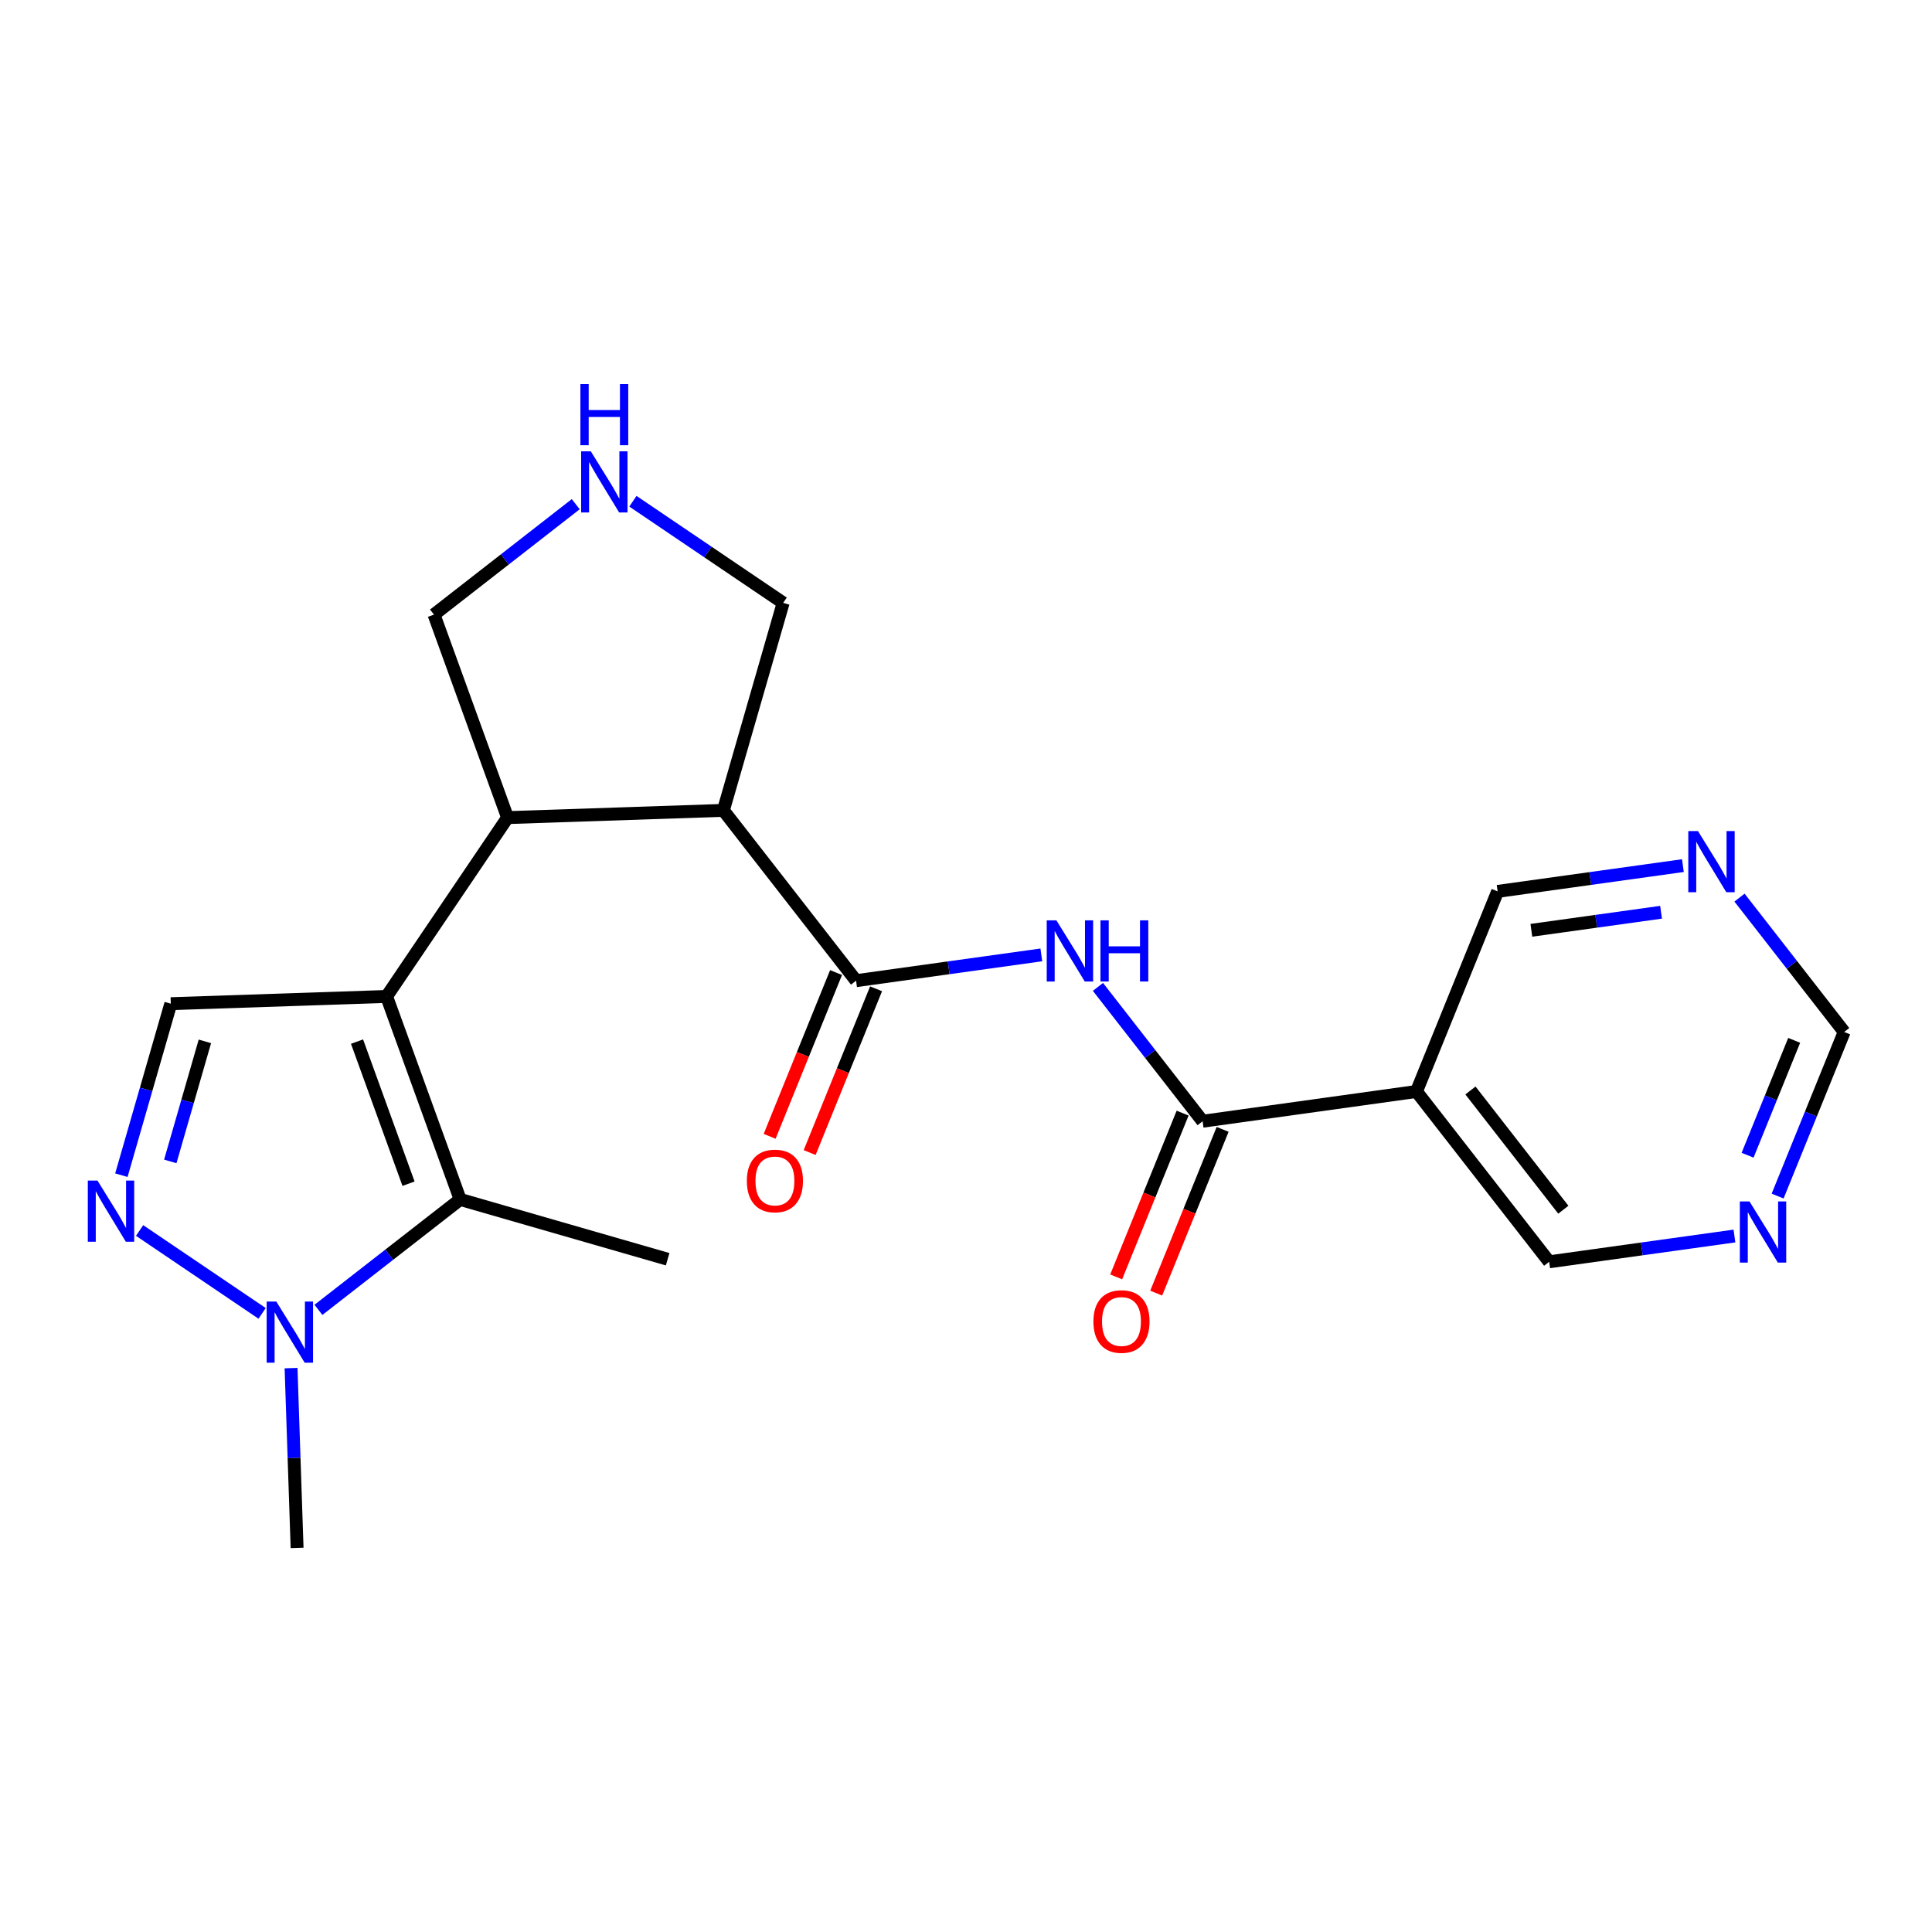 <?xml version='1.0' encoding='iso-8859-1'?>
<svg version='1.1' baseProfile='full'
              xmlns='http://www.w3.org/2000/svg'
                      xmlns:rdkit='http://www.rdkit.org/xml'
                      xmlns:xlink='http://www.w3.org/1999/xlink'
                  xml:space='preserve'
width='300px' height='300px' viewBox='0 0 300 300'>
<!-- END OF HEADER -->
<rect style='opacity:1.0;fill:#FFFFFF;stroke:none' width='300' height='300' x='0' y='0'> </rect>
<rect style='opacity:1.0;fill:#FFFFFF;stroke:none' width='300' height='300' x='0' y='0'> </rect>
<path class='bond-0 atom-0 atom-1' d='M 103.67,195.532 L 71.455,186.247' style='fill:none;fill-rule:evenodd;stroke:#000000;stroke-width:2.0px;stroke-linecap:butt;stroke-linejoin:miter;stroke-opacity:1' />
<path class='bond-1 atom-1 atom-2' d='M 71.455,186.247 L 60.03,154.727' style='fill:none;fill-rule:evenodd;stroke:#000000;stroke-width:2.0px;stroke-linecap:butt;stroke-linejoin:miter;stroke-opacity:1' />
<path class='bond-1 atom-1 atom-2' d='M 63.437,183.804 L 55.44,161.74' style='fill:none;fill-rule:evenodd;stroke:#000000;stroke-width:2.0px;stroke-linecap:butt;stroke-linejoin:miter;stroke-opacity:1' />
<path class='bond-22 atom-21 atom-1' d='M 49.446,203.395 L 60.45,194.821' style='fill:none;fill-rule:evenodd;stroke:#0000FF;stroke-width:2.0px;stroke-linecap:butt;stroke-linejoin:miter;stroke-opacity:1' />
<path class='bond-22 atom-21 atom-1' d='M 60.45,194.821 L 71.455,186.247' style='fill:none;fill-rule:evenodd;stroke:#000000;stroke-width:2.0px;stroke-linecap:butt;stroke-linejoin:miter;stroke-opacity:1' />
<path class='bond-2 atom-2 atom-3' d='M 60.03,154.727 L 78.816,126.957' style='fill:none;fill-rule:evenodd;stroke:#000000;stroke-width:2.0px;stroke-linecap:butt;stroke-linejoin:miter;stroke-opacity:1' />
<path class='bond-18 atom-2 atom-19' d='M 60.03,154.727 L 26.522,155.852' style='fill:none;fill-rule:evenodd;stroke:#000000;stroke-width:2.0px;stroke-linecap:butt;stroke-linejoin:miter;stroke-opacity:1' />
<path class='bond-3 atom-3 atom-4' d='M 78.816,126.957 L 67.391,95.436' style='fill:none;fill-rule:evenodd;stroke:#000000;stroke-width:2.0px;stroke-linecap:butt;stroke-linejoin:miter;stroke-opacity:1' />
<path class='bond-23 atom-7 atom-3' d='M 112.324,125.832 L 78.816,126.957' style='fill:none;fill-rule:evenodd;stroke:#000000;stroke-width:2.0px;stroke-linecap:butt;stroke-linejoin:miter;stroke-opacity:1' />
<path class='bond-4 atom-4 atom-5' d='M 67.391,95.436 L 78.395,86.863' style='fill:none;fill-rule:evenodd;stroke:#000000;stroke-width:2.0px;stroke-linecap:butt;stroke-linejoin:miter;stroke-opacity:1' />
<path class='bond-4 atom-4 atom-5' d='M 78.395,86.863 L 89.4,78.289' style='fill:none;fill-rule:evenodd;stroke:#0000FF;stroke-width:2.0px;stroke-linecap:butt;stroke-linejoin:miter;stroke-opacity:1' />
<path class='bond-5 atom-5 atom-6' d='M 98.278,77.833 L 109.943,85.725' style='fill:none;fill-rule:evenodd;stroke:#0000FF;stroke-width:2.0px;stroke-linecap:butt;stroke-linejoin:miter;stroke-opacity:1' />
<path class='bond-5 atom-5 atom-6' d='M 109.943,85.725 L 121.609,93.616' style='fill:none;fill-rule:evenodd;stroke:#000000;stroke-width:2.0px;stroke-linecap:butt;stroke-linejoin:miter;stroke-opacity:1' />
<path class='bond-6 atom-6 atom-7' d='M 121.609,93.616 L 112.324,125.832' style='fill:none;fill-rule:evenodd;stroke:#000000;stroke-width:2.0px;stroke-linecap:butt;stroke-linejoin:miter;stroke-opacity:1' />
<path class='bond-7 atom-7 atom-8' d='M 112.324,125.832 L 132.93,152.279' style='fill:none;fill-rule:evenodd;stroke:#000000;stroke-width:2.0px;stroke-linecap:butt;stroke-linejoin:miter;stroke-opacity:1' />
<path class='bond-8 atom-8 atom-9' d='M 129.823,151.019 L 124.666,163.734' style='fill:none;fill-rule:evenodd;stroke:#000000;stroke-width:2.0px;stroke-linecap:butt;stroke-linejoin:miter;stroke-opacity:1' />
<path class='bond-8 atom-8 atom-9' d='M 124.666,163.734 L 119.509,176.449' style='fill:none;fill-rule:evenodd;stroke:#FF0000;stroke-width:2.0px;stroke-linecap:butt;stroke-linejoin:miter;stroke-opacity:1' />
<path class='bond-8 atom-8 atom-9' d='M 136.037,153.54 L 130.879,166.254' style='fill:none;fill-rule:evenodd;stroke:#000000;stroke-width:2.0px;stroke-linecap:butt;stroke-linejoin:miter;stroke-opacity:1' />
<path class='bond-8 atom-8 atom-9' d='M 130.879,166.254 L 125.722,178.969' style='fill:none;fill-rule:evenodd;stroke:#FF0000;stroke-width:2.0px;stroke-linecap:butt;stroke-linejoin:miter;stroke-opacity:1' />
<path class='bond-9 atom-8 atom-10' d='M 132.93,152.279 L 147.314,150.278' style='fill:none;fill-rule:evenodd;stroke:#000000;stroke-width:2.0px;stroke-linecap:butt;stroke-linejoin:miter;stroke-opacity:1' />
<path class='bond-9 atom-8 atom-10' d='M 147.314,150.278 L 161.698,148.276' style='fill:none;fill-rule:evenodd;stroke:#0000FF;stroke-width:2.0px;stroke-linecap:butt;stroke-linejoin:miter;stroke-opacity:1' />
<path class='bond-10 atom-10 atom-11' d='M 170.489,153.244 L 178.615,163.675' style='fill:none;fill-rule:evenodd;stroke:#0000FF;stroke-width:2.0px;stroke-linecap:butt;stroke-linejoin:miter;stroke-opacity:1' />
<path class='bond-10 atom-10 atom-11' d='M 178.615,163.675 L 186.742,174.106' style='fill:none;fill-rule:evenodd;stroke:#000000;stroke-width:2.0px;stroke-linecap:butt;stroke-linejoin:miter;stroke-opacity:1' />
<path class='bond-11 atom-11 atom-12' d='M 183.636,172.845 L 178.478,185.56' style='fill:none;fill-rule:evenodd;stroke:#000000;stroke-width:2.0px;stroke-linecap:butt;stroke-linejoin:miter;stroke-opacity:1' />
<path class='bond-11 atom-11 atom-12' d='M 178.478,185.56 L 173.321,198.275' style='fill:none;fill-rule:evenodd;stroke:#FF0000;stroke-width:2.0px;stroke-linecap:butt;stroke-linejoin:miter;stroke-opacity:1' />
<path class='bond-11 atom-11 atom-12' d='M 189.849,175.366 L 184.692,188.081' style='fill:none;fill-rule:evenodd;stroke:#000000;stroke-width:2.0px;stroke-linecap:butt;stroke-linejoin:miter;stroke-opacity:1' />
<path class='bond-11 atom-11 atom-12' d='M 184.692,188.081 L 179.535,200.795' style='fill:none;fill-rule:evenodd;stroke:#FF0000;stroke-width:2.0px;stroke-linecap:butt;stroke-linejoin:miter;stroke-opacity:1' />
<path class='bond-12 atom-11 atom-13' d='M 186.742,174.106 L 219.949,169.484' style='fill:none;fill-rule:evenodd;stroke:#000000;stroke-width:2.0px;stroke-linecap:butt;stroke-linejoin:miter;stroke-opacity:1' />
<path class='bond-13 atom-13 atom-14' d='M 219.949,169.484 L 240.555,195.932' style='fill:none;fill-rule:evenodd;stroke:#000000;stroke-width:2.0px;stroke-linecap:butt;stroke-linejoin:miter;stroke-opacity:1' />
<path class='bond-13 atom-13 atom-14' d='M 228.33,169.33 L 242.754,187.844' style='fill:none;fill-rule:evenodd;stroke:#000000;stroke-width:2.0px;stroke-linecap:butt;stroke-linejoin:miter;stroke-opacity:1' />
<path class='bond-24 atom-18 atom-13' d='M 232.551,138.415 L 219.949,169.484' style='fill:none;fill-rule:evenodd;stroke:#000000;stroke-width:2.0px;stroke-linecap:butt;stroke-linejoin:miter;stroke-opacity:1' />
<path class='bond-14 atom-14 atom-15' d='M 240.555,195.932 L 254.939,193.93' style='fill:none;fill-rule:evenodd;stroke:#000000;stroke-width:2.0px;stroke-linecap:butt;stroke-linejoin:miter;stroke-opacity:1' />
<path class='bond-14 atom-14 atom-15' d='M 254.939,193.93 L 269.323,191.928' style='fill:none;fill-rule:evenodd;stroke:#0000FF;stroke-width:2.0px;stroke-linecap:butt;stroke-linejoin:miter;stroke-opacity:1' />
<path class='bond-15 atom-15 atom-16' d='M 276.028,185.725 L 281.196,172.983' style='fill:none;fill-rule:evenodd;stroke:#0000FF;stroke-width:2.0px;stroke-linecap:butt;stroke-linejoin:miter;stroke-opacity:1' />
<path class='bond-15 atom-15 atom-16' d='M 281.196,172.983 L 286.364,160.242' style='fill:none;fill-rule:evenodd;stroke:#000000;stroke-width:2.0px;stroke-linecap:butt;stroke-linejoin:miter;stroke-opacity:1' />
<path class='bond-15 atom-15 atom-16' d='M 271.364,179.382 L 274.982,170.463' style='fill:none;fill-rule:evenodd;stroke:#0000FF;stroke-width:2.0px;stroke-linecap:butt;stroke-linejoin:miter;stroke-opacity:1' />
<path class='bond-15 atom-15 atom-16' d='M 274.982,170.463 L 278.599,161.544' style='fill:none;fill-rule:evenodd;stroke:#000000;stroke-width:2.0px;stroke-linecap:butt;stroke-linejoin:miter;stroke-opacity:1' />
<path class='bond-16 atom-16 atom-17' d='M 286.364,160.242 L 278.237,149.811' style='fill:none;fill-rule:evenodd;stroke:#000000;stroke-width:2.0px;stroke-linecap:butt;stroke-linejoin:miter;stroke-opacity:1' />
<path class='bond-16 atom-16 atom-17' d='M 278.237,149.811 L 270.11,139.38' style='fill:none;fill-rule:evenodd;stroke:#0000FF;stroke-width:2.0px;stroke-linecap:butt;stroke-linejoin:miter;stroke-opacity:1' />
<path class='bond-17 atom-17 atom-18' d='M 261.319,134.412 L 246.935,136.414' style='fill:none;fill-rule:evenodd;stroke:#0000FF;stroke-width:2.0px;stroke-linecap:butt;stroke-linejoin:miter;stroke-opacity:1' />
<path class='bond-17 atom-17 atom-18' d='M 246.935,136.414 L 232.551,138.415' style='fill:none;fill-rule:evenodd;stroke:#000000;stroke-width:2.0px;stroke-linecap:butt;stroke-linejoin:miter;stroke-opacity:1' />
<path class='bond-17 atom-17 atom-18' d='M 257.928,141.654 L 247.859,143.055' style='fill:none;fill-rule:evenodd;stroke:#0000FF;stroke-width:2.0px;stroke-linecap:butt;stroke-linejoin:miter;stroke-opacity:1' />
<path class='bond-17 atom-17 atom-18' d='M 247.859,143.055 L 237.79,144.456' style='fill:none;fill-rule:evenodd;stroke:#000000;stroke-width:2.0px;stroke-linecap:butt;stroke-linejoin:miter;stroke-opacity:1' />
<path class='bond-19 atom-19 atom-20' d='M 26.522,155.852 L 22.684,169.167' style='fill:none;fill-rule:evenodd;stroke:#000000;stroke-width:2.0px;stroke-linecap:butt;stroke-linejoin:miter;stroke-opacity:1' />
<path class='bond-19 atom-19 atom-20' d='M 22.684,169.167 L 18.847,182.482' style='fill:none;fill-rule:evenodd;stroke:#0000FF;stroke-width:2.0px;stroke-linecap:butt;stroke-linejoin:miter;stroke-opacity:1' />
<path class='bond-19 atom-19 atom-20' d='M 31.814,161.703 L 29.128,171.024' style='fill:none;fill-rule:evenodd;stroke:#000000;stroke-width:2.0px;stroke-linecap:butt;stroke-linejoin:miter;stroke-opacity:1' />
<path class='bond-19 atom-19 atom-20' d='M 29.128,171.024 L 26.441,180.344' style='fill:none;fill-rule:evenodd;stroke:#0000FF;stroke-width:2.0px;stroke-linecap:butt;stroke-linejoin:miter;stroke-opacity:1' />
<path class='bond-20 atom-20 atom-21' d='M 21.676,191.07 L 40.702,203.941' style='fill:none;fill-rule:evenodd;stroke:#0000FF;stroke-width:2.0px;stroke-linecap:butt;stroke-linejoin:miter;stroke-opacity:1' />
<path class='bond-21 atom-21 atom-22' d='M 45.195,212.439 L 45.663,226.4' style='fill:none;fill-rule:evenodd;stroke:#0000FF;stroke-width:2.0px;stroke-linecap:butt;stroke-linejoin:miter;stroke-opacity:1' />
<path class='bond-21 atom-21 atom-22' d='M 45.663,226.4 L 46.132,240.361' style='fill:none;fill-rule:evenodd;stroke:#000000;stroke-width:2.0px;stroke-linecap:butt;stroke-linejoin:miter;stroke-opacity:1' />
<path  class='atom-5' d='M 91.74 70.083
L 94.851 75.112
Q 95.16 75.608, 95.656 76.507
Q 96.152 77.405, 96.179 77.459
L 96.179 70.083
L 97.44 70.083
L 97.44 79.578
L 96.139 79.578
L 92.799 74.079
Q 92.41 73.436, 91.995 72.698
Q 91.592 71.961, 91.472 71.733
L 91.472 79.578
L 90.238 79.578
L 90.238 70.083
L 91.74 70.083
' fill='#0000FF'/>
<path  class='atom-5' d='M 90.124 59.639
L 91.411 59.639
L 91.411 63.675
L 96.266 63.675
L 96.266 59.639
L 97.553 59.639
L 97.553 69.134
L 96.266 69.134
L 96.266 64.748
L 91.411 64.748
L 91.411 69.134
L 90.124 69.134
L 90.124 59.639
' fill='#0000FF'/>
<path  class='atom-9' d='M 115.97 183.375
Q 115.97 181.095, 117.096 179.821
Q 118.223 178.547, 120.328 178.547
Q 122.434 178.547, 123.56 179.821
Q 124.687 181.095, 124.687 183.375
Q 124.687 185.682, 123.547 186.996
Q 122.407 188.297, 120.328 188.297
Q 118.236 188.297, 117.096 186.996
Q 115.97 185.695, 115.97 183.375
M 120.328 187.224
Q 121.777 187.224, 122.554 186.258
Q 123.346 185.279, 123.346 183.375
Q 123.346 181.511, 122.554 180.572
Q 121.777 179.62, 120.328 179.62
Q 118.88 179.62, 118.089 180.559
Q 117.311 181.498, 117.311 183.375
Q 117.311 185.293, 118.089 186.258
Q 118.88 187.224, 120.328 187.224
' fill='#FF0000'/>
<path  class='atom-10' d='M 164.038 142.911
L 167.149 147.94
Q 167.458 148.436, 167.954 149.334
Q 168.45 150.233, 168.477 150.287
L 168.477 142.911
L 169.738 142.911
L 169.738 152.406
L 168.437 152.406
L 165.097 146.907
Q 164.708 146.263, 164.293 145.526
Q 163.89 144.788, 163.77 144.56
L 163.77 152.406
L 162.536 152.406
L 162.536 142.911
L 164.038 142.911
' fill='#0000FF'/>
<path  class='atom-10' d='M 170.877 142.911
L 172.165 142.911
L 172.165 146.947
L 177.02 146.947
L 177.02 142.911
L 178.307 142.911
L 178.307 152.406
L 177.02 152.406
L 177.02 148.02
L 172.165 148.02
L 172.165 152.406
L 170.877 152.406
L 170.877 142.911
' fill='#0000FF'/>
<path  class='atom-12' d='M 169.783 205.201
Q 169.783 202.921, 170.909 201.647
Q 172.036 200.373, 174.141 200.373
Q 176.247 200.373, 177.373 201.647
Q 178.5 202.921, 178.5 205.201
Q 178.5 207.508, 177.36 208.822
Q 176.22 210.123, 174.141 210.123
Q 172.049 210.123, 170.909 208.822
Q 169.783 207.521, 169.783 205.201
M 174.141 209.05
Q 175.589 209.05, 176.367 208.085
Q 177.159 207.106, 177.159 205.201
Q 177.159 203.337, 176.367 202.398
Q 175.589 201.446, 174.141 201.446
Q 172.693 201.446, 171.901 202.385
Q 171.124 203.324, 171.124 205.201
Q 171.124 207.119, 171.901 208.085
Q 172.693 209.05, 174.141 209.05
' fill='#FF0000'/>
<path  class='atom-15' d='M 271.663 186.563
L 274.775 191.592
Q 275.083 192.088, 275.579 192.987
Q 276.076 193.885, 276.102 193.939
L 276.102 186.563
L 277.363 186.563
L 277.363 196.058
L 276.062 196.058
L 272.723 190.559
Q 272.334 189.916, 271.918 189.178
Q 271.516 188.441, 271.395 188.213
L 271.395 196.058
L 270.161 196.058
L 270.161 186.563
L 271.663 186.563
' fill='#0000FF'/>
<path  class='atom-17' d='M 263.659 129.047
L 266.77 134.076
Q 267.079 134.572, 267.575 135.471
Q 268.071 136.369, 268.098 136.423
L 268.098 129.047
L 269.359 129.047
L 269.359 138.542
L 268.058 138.542
L 264.719 133.043
Q 264.33 132.399, 263.914 131.662
Q 263.512 130.924, 263.391 130.696
L 263.391 138.542
L 262.157 138.542
L 262.157 129.047
L 263.659 129.047
' fill='#0000FF'/>
<path  class='atom-20' d='M 15.138 183.32
L 18.25 188.349
Q 18.558 188.845, 19.054 189.744
Q 19.55 190.642, 19.577 190.696
L 19.577 183.32
L 20.838 183.32
L 20.838 192.815
L 19.537 192.815
L 16.198 187.316
Q 15.809 186.673, 15.393 185.935
Q 14.991 185.198, 14.87 184.97
L 14.87 192.815
L 13.636 192.815
L 13.636 183.32
L 15.138 183.32
' fill='#0000FF'/>
<path  class='atom-21' d='M 42.908 202.106
L 46.02 207.135
Q 46.328 207.631, 46.824 208.529
Q 47.321 209.428, 47.347 209.482
L 47.347 202.106
L 48.608 202.106
L 48.608 211.6
L 47.307 211.6
L 43.968 206.102
Q 43.579 205.458, 43.163 204.721
Q 42.761 203.983, 42.64 203.755
L 42.64 211.6
L 41.406 211.6
L 41.406 202.106
L 42.908 202.106
' fill='#0000FF'/>
</svg>
